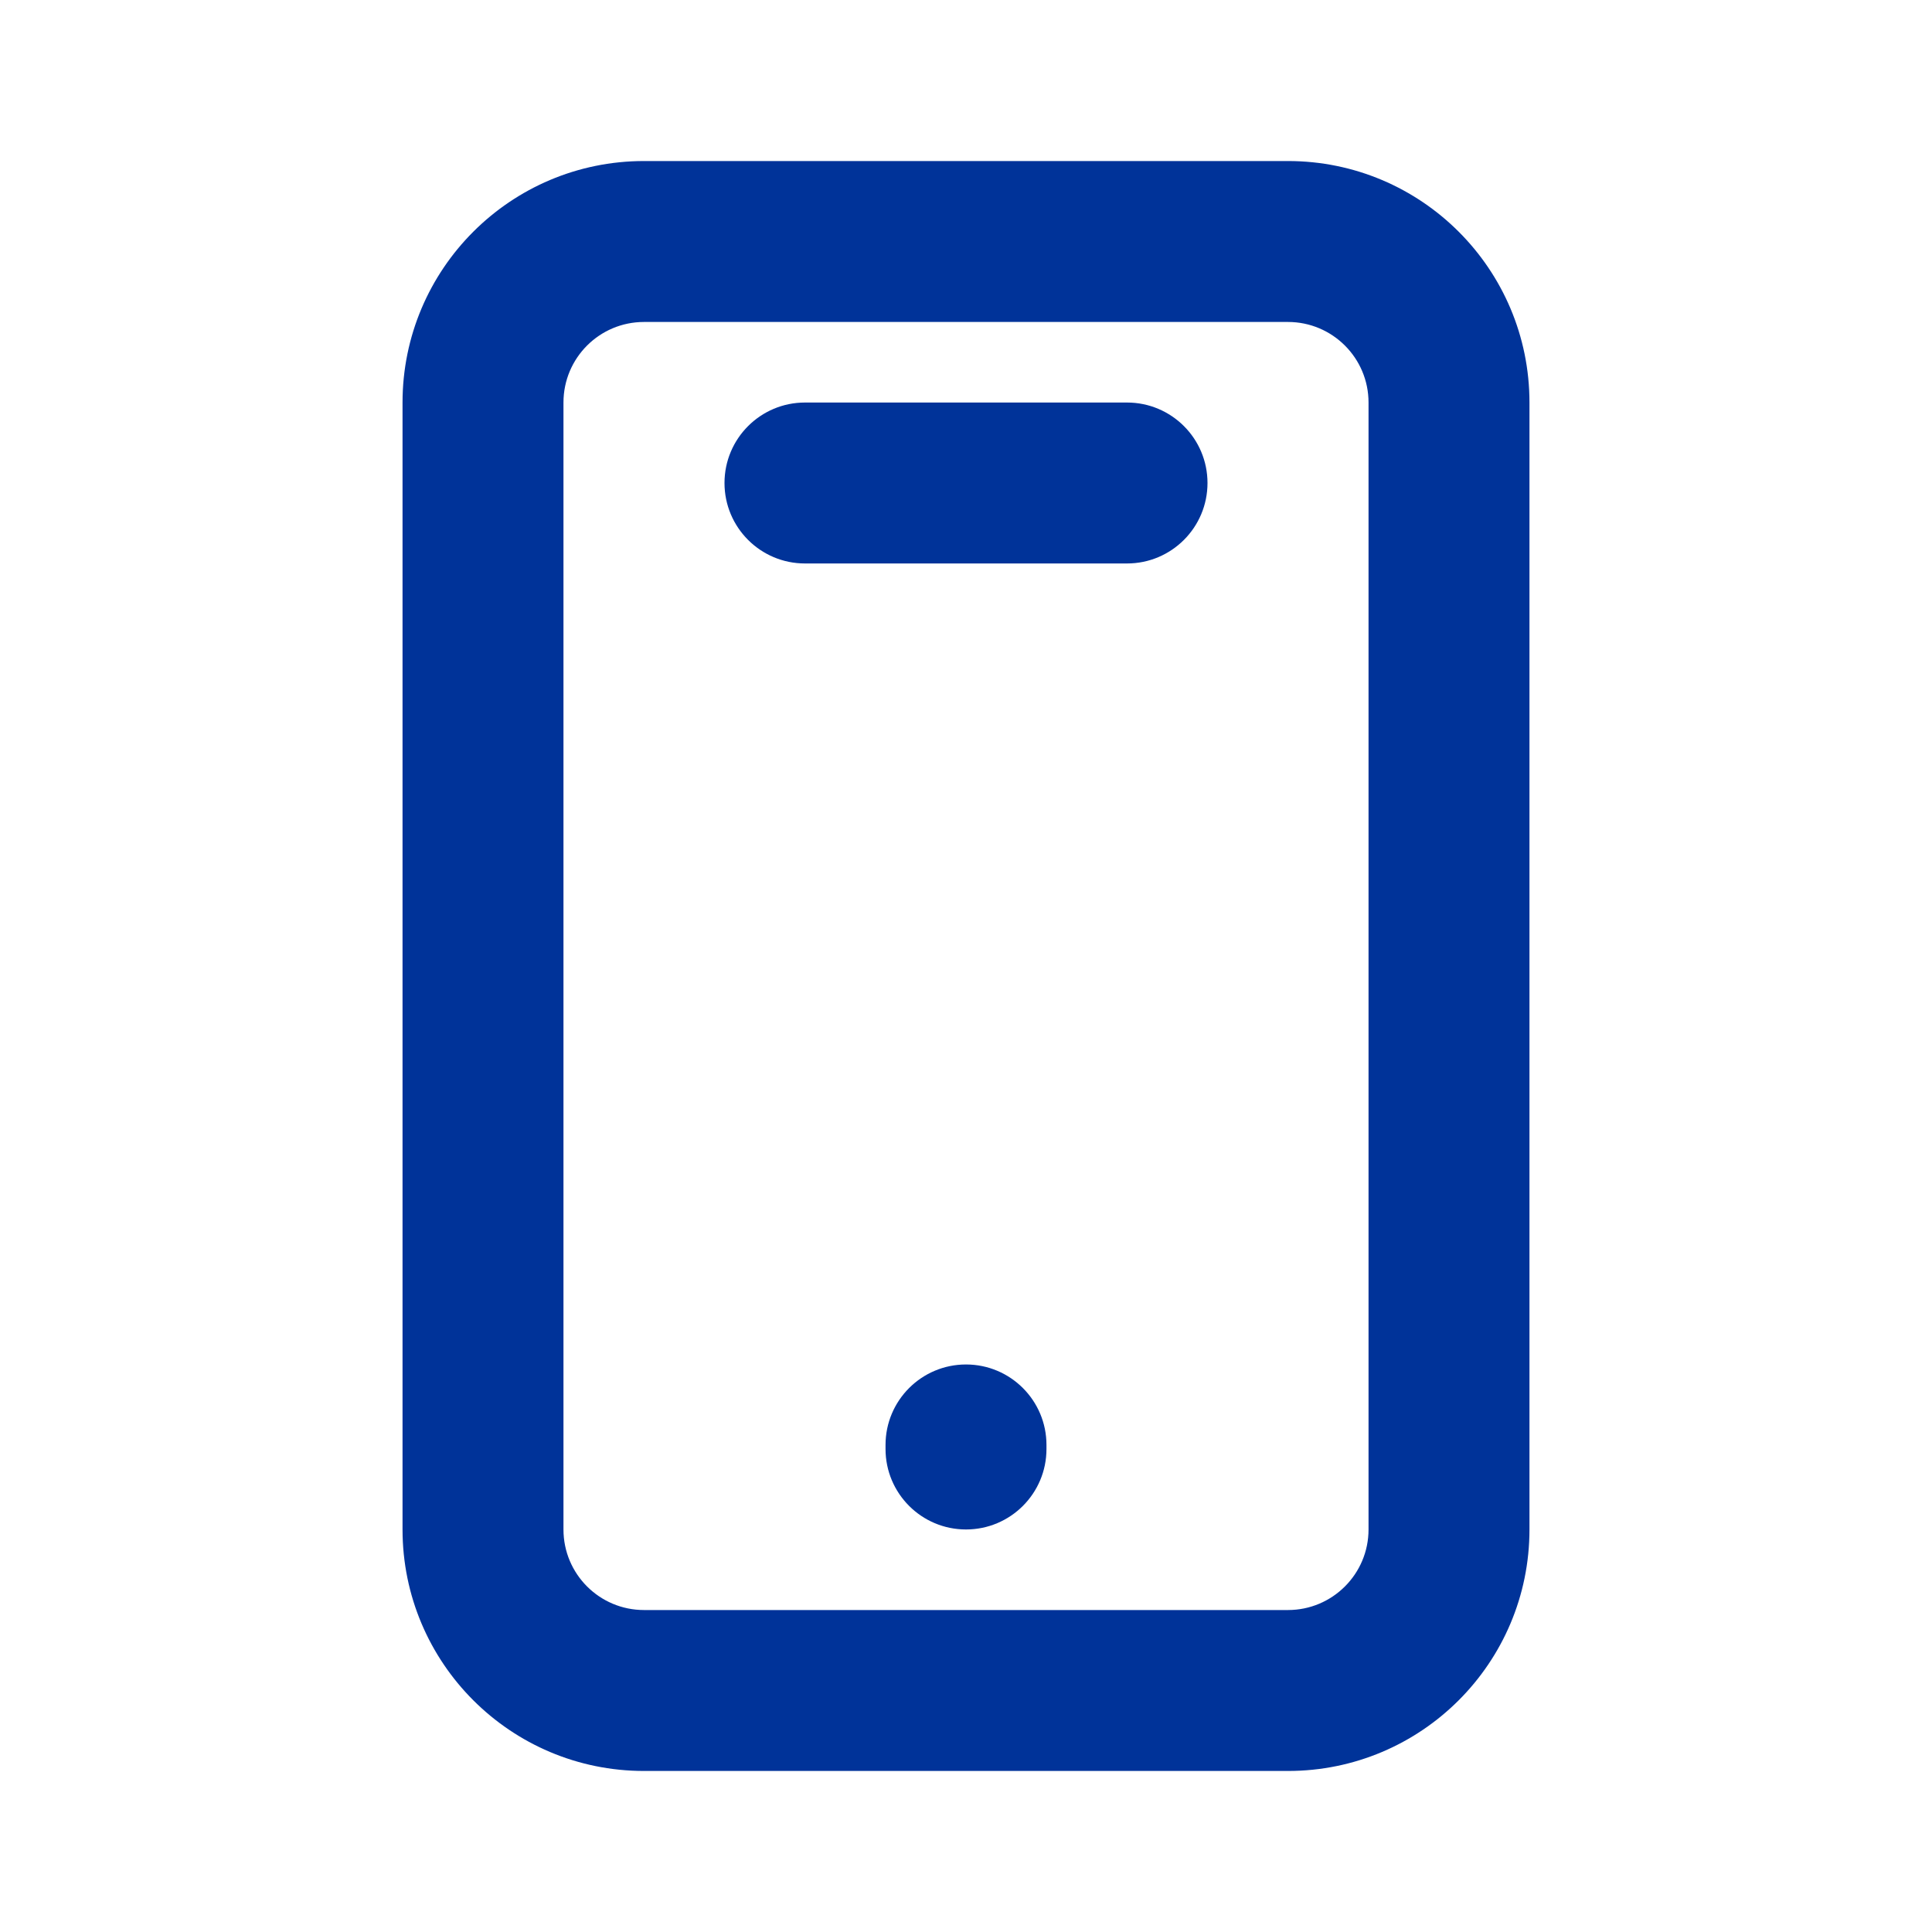 <svg width="20" height="20" viewBox="0 0 20 20" fill="none" xmlns="http://www.w3.org/2000/svg">
<path fill-rule="evenodd" clip-rule="evenodd" d="M4.167 4.167C4.167 2.786 5.286 1.667 6.667 1.667H13.333C14.714 1.667 15.833 2.786 15.833 4.167V15.833C15.833 17.214 14.714 18.333 13.333 18.333H6.667C5.286 18.333 4.167 17.214 4.167 15.833V4.167ZM6.667 3.333C6.206 3.333 5.833 3.706 5.833 4.167V15.833C5.833 16.294 6.206 16.667 6.667 16.667H13.333C13.793 16.667 14.167 16.294 14.167 15.833V4.167C14.167 3.706 13.793 3.333 13.333 3.333H6.667ZM7.5 5C7.5 4.54 7.873 4.167 8.333 4.167H11.667C12.127 4.167 12.5 4.54 12.5 5C12.5 5.46 12.127 5.833 11.667 5.833H8.333C7.873 5.833 7.5 5.46 7.5 5ZM10 14.125C10.46 14.125 10.833 14.498 10.833 14.958V15C10.833 15.46 10.46 15.833 10 15.833C9.54 15.833 9.167 15.46 9.167 15V14.958C9.167 14.498 9.54 14.125 10 14.125Z" fill="#003399"/>
</svg>
